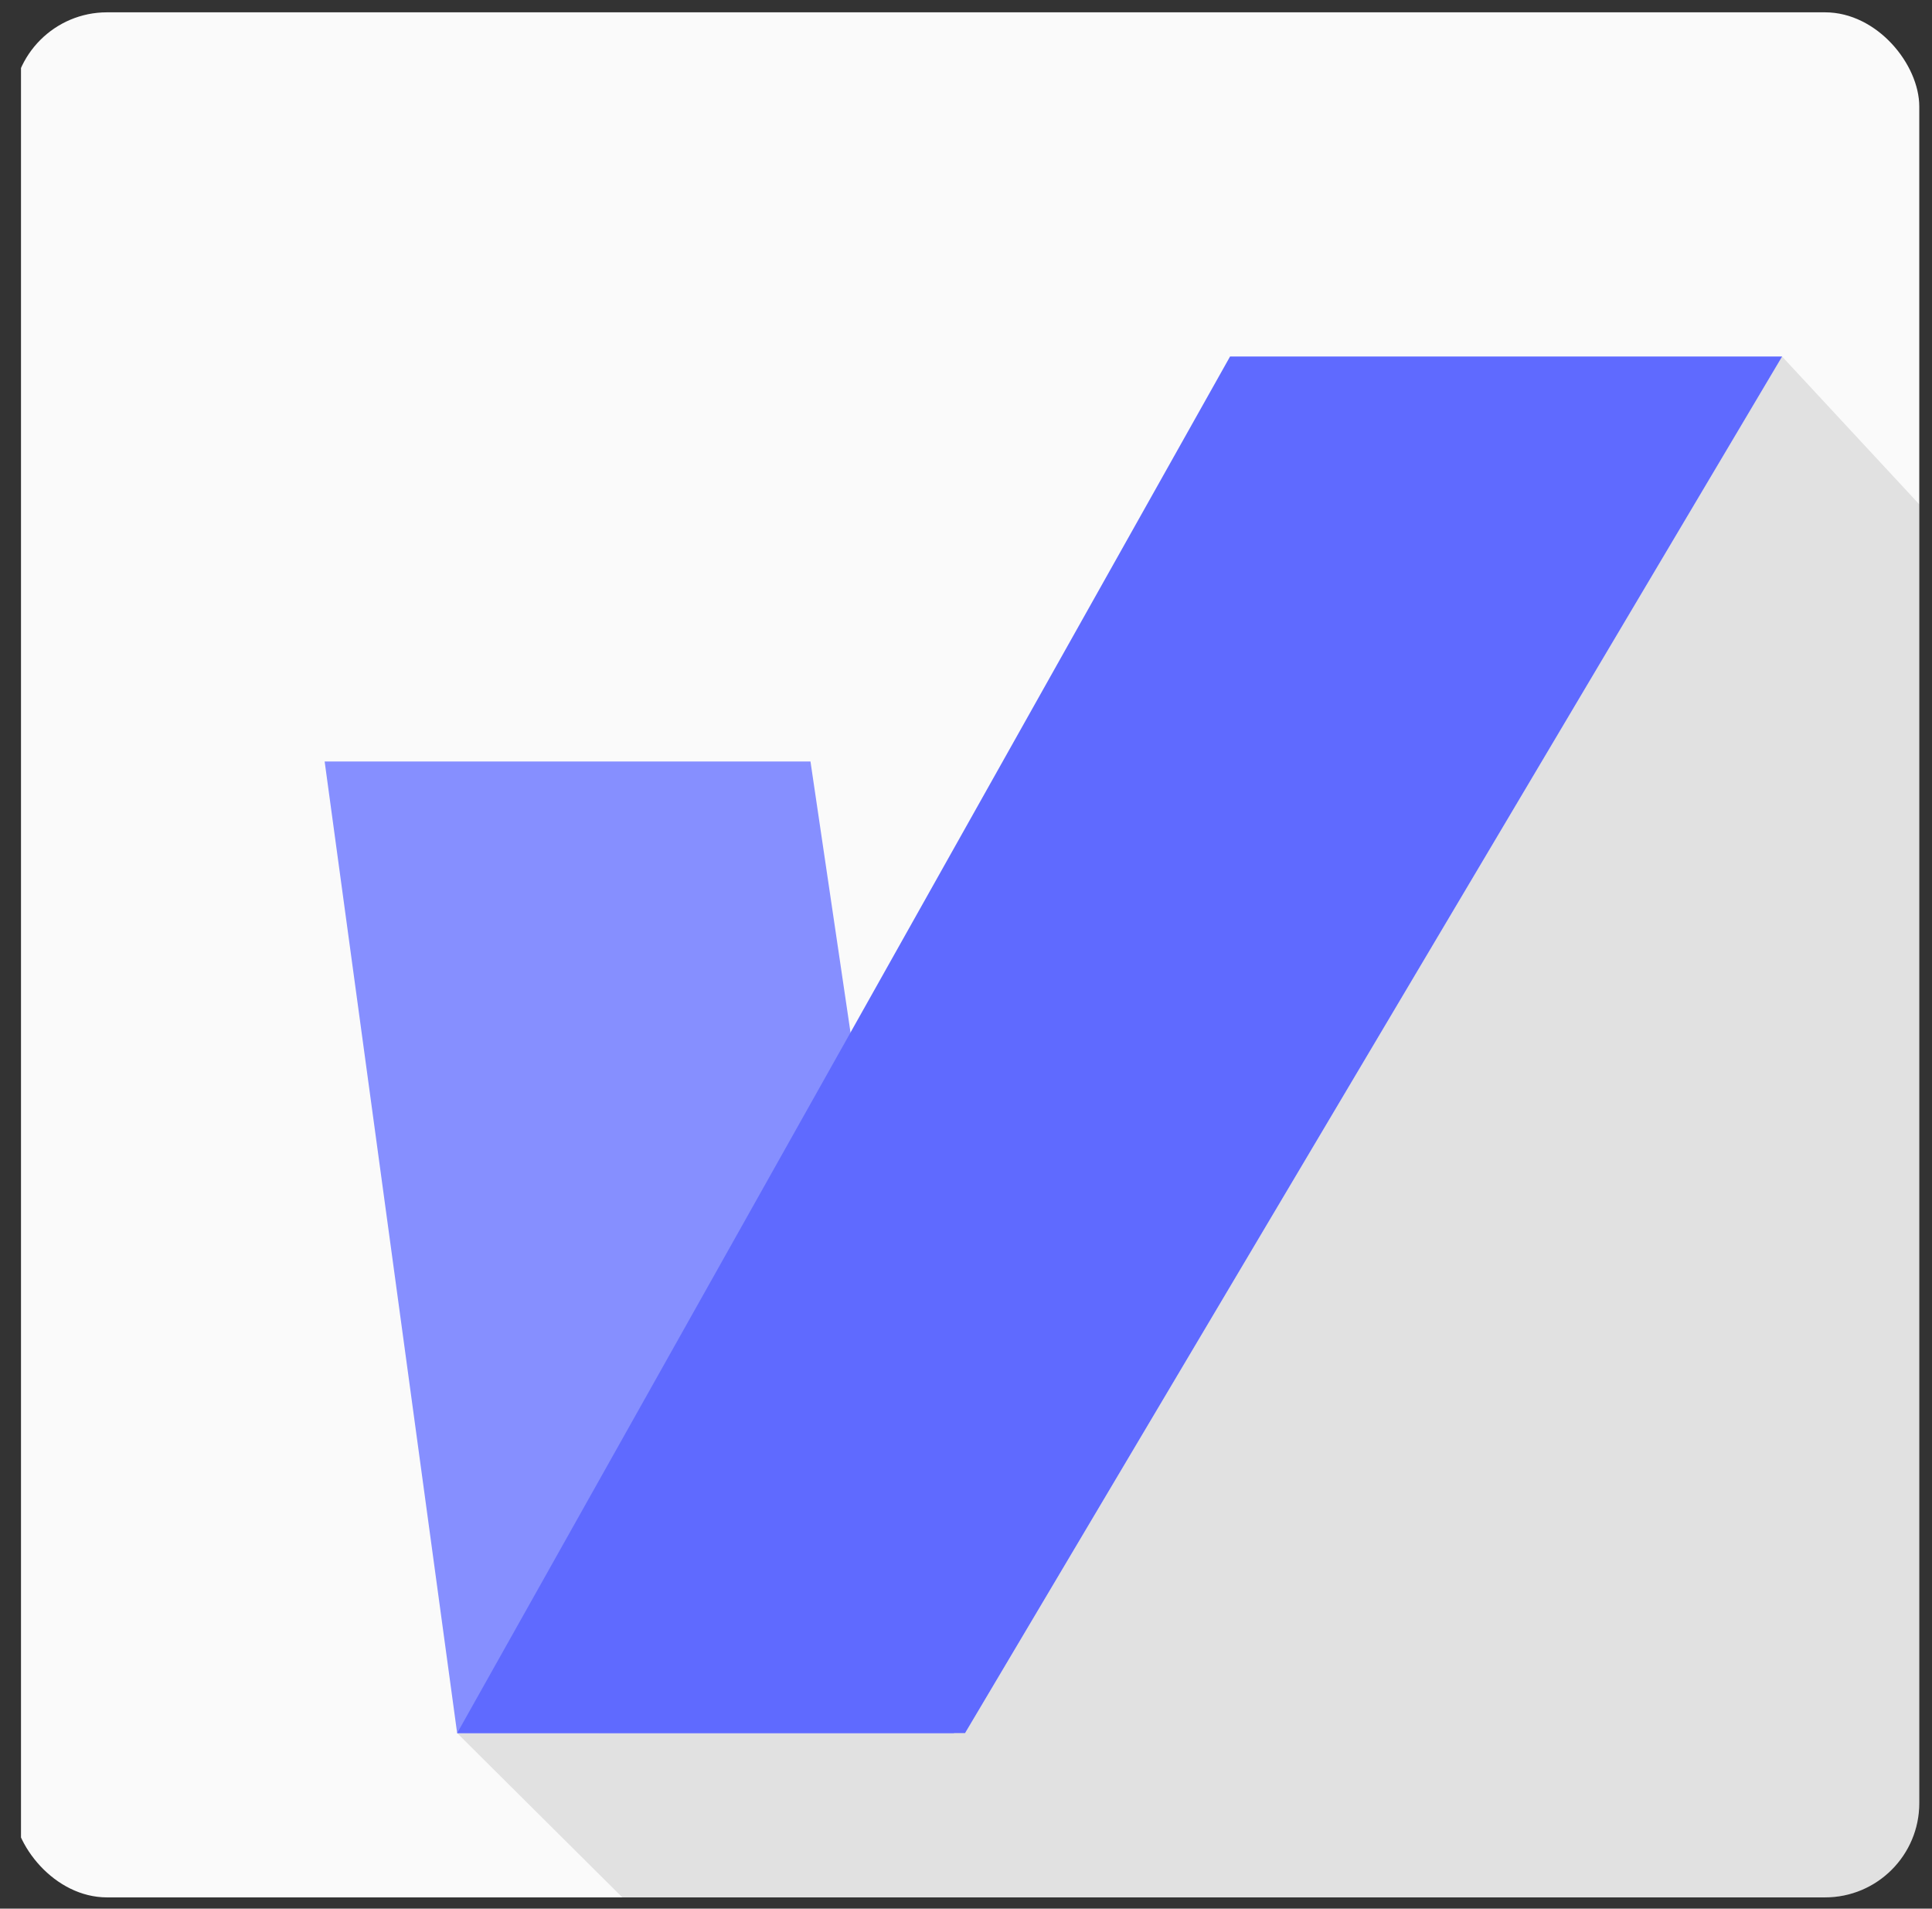 <svg width="82" height="81" viewBox="0 0 82 81" fill="none" xmlns="http://www.w3.org/2000/svg">
<rect x="0" y="0" width="82" height="81" fill="#333333" stroke="none"/>
<g clip-path="url(#clip0_10157_187070)">
<rect x="0.891" y="0.523" width="87.633" height="87.633" fill="#FAFAFA"/>
<path d="M40.978 73.525L75.636 15.129L88.541 29.033V88.026H33.957L19.402 73.55L40.978 73.525Z" fill="black" fill-opacity="0.1"/>
<path d="M34.399 32.316H13.779L19.403 73.555H40.491L34.399 32.316Z" fill="#868FFF"/>
<path d="M75.639 15.129H52.208L19.404 73.55H40.961L75.639 15.129Z" fill="#5F6AFF"/>
</g>
<defs>
<clipPath id="clip0_10157_187070">
<rect x="0.541" y="0.523" width="80.919" height="80" rx="4" fill="white"/>
</clipPath>
</defs>
</svg>
